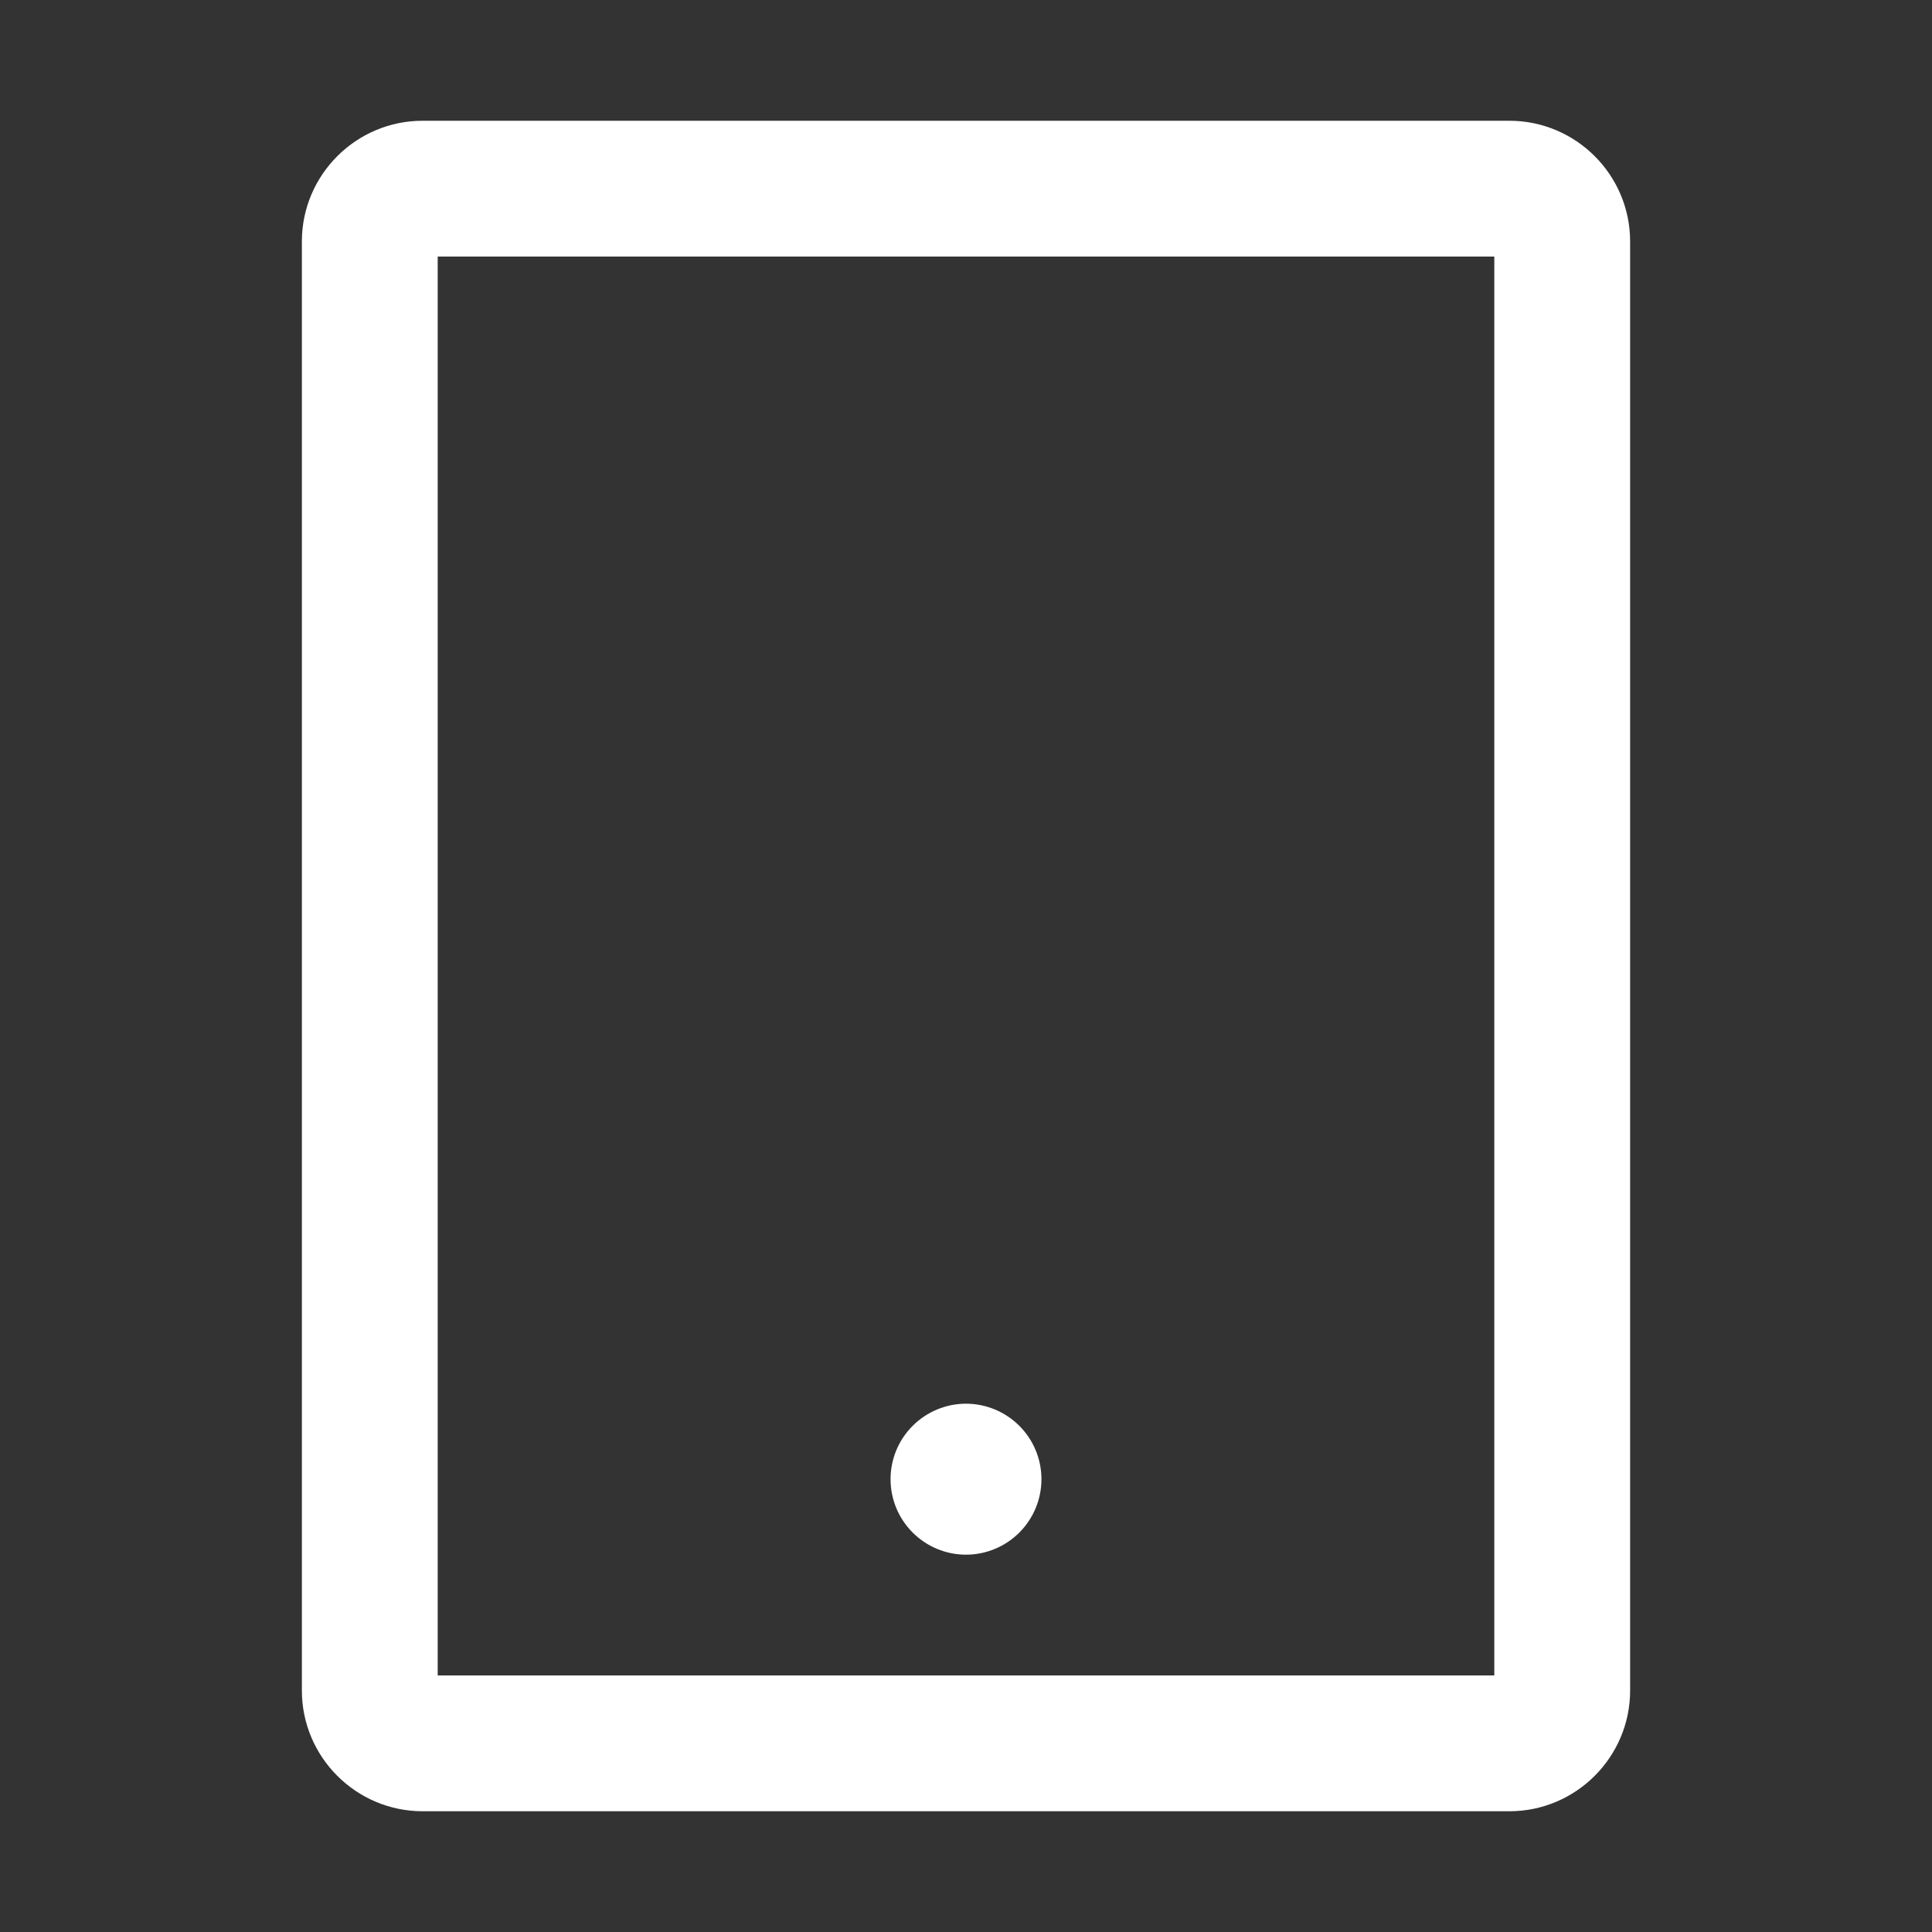 <svg width="20" height="20" viewBox="0 0 20 20" fill="none" xmlns="http://www.w3.org/2000/svg">
<rect x="0" y="0" width="20" height="20" fill="#333333" stroke="none"/>
<path d="M15.625 1.25H4.375C3.686 1.25 3.125 1.811 3.125 2.5V17.5C3.125 18.189 3.686 18.75 4.375 18.75H15.625C16.314 18.75 16.875 18.189 16.875 17.5V2.5C16.875 1.811 16.314 1.25 15.625 1.25ZM15.469 17.344H4.531V2.656H15.469V17.344ZM9.219 15.312C9.219 15.52 9.301 15.718 9.448 15.865C9.594 16.011 9.793 16.094 10 16.094C10.207 16.094 10.406 16.011 10.552 15.865C10.699 15.718 10.781 15.52 10.781 15.312C10.781 15.105 10.699 14.907 10.552 14.76C10.406 14.614 10.207 14.531 10 14.531C9.793 14.531 9.594 14.614 9.448 14.76C9.301 14.907 9.219 15.105 9.219 15.312Z" fill="white"/>
</svg>
